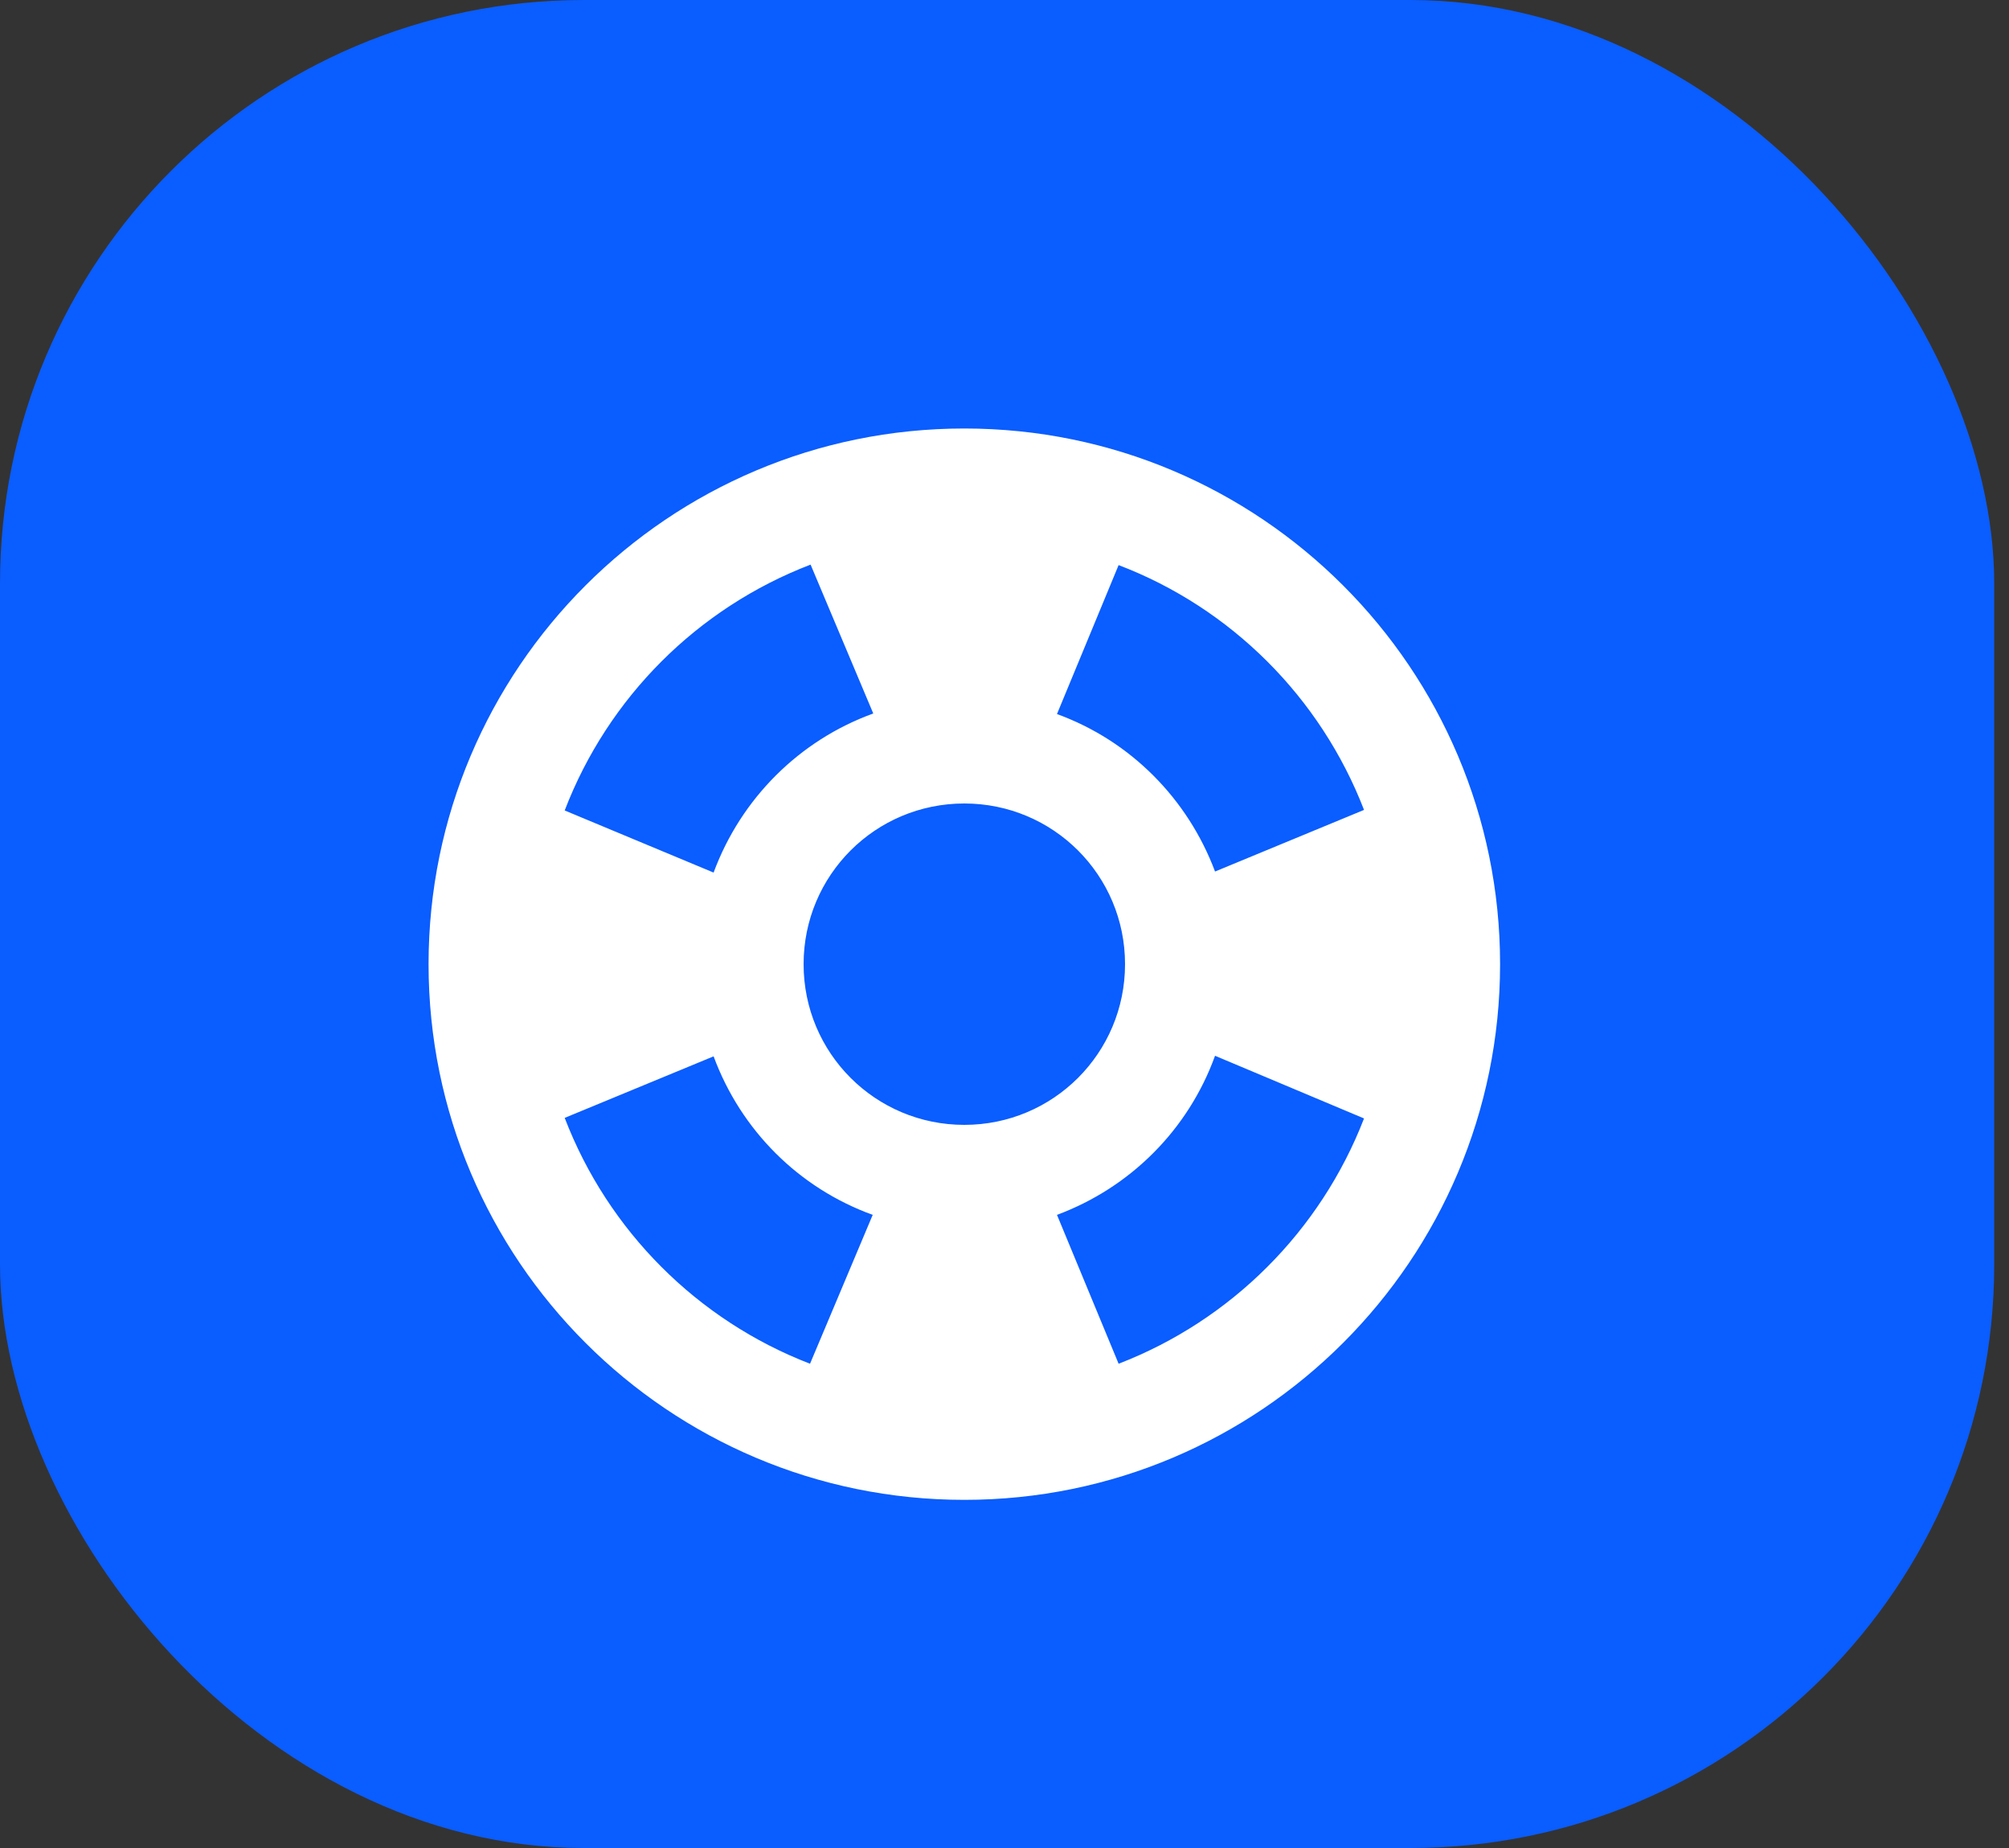<svg width="25" height="23" viewBox="0 0 25 23" fill="none" xmlns="http://www.w3.org/2000/svg">
<rect x="0" y="0" width="25" height="23" fill="#333333" stroke="none"/>
<rect width="24.816" height="23" rx="7.263" fill="#0A5DFE"/>
<g clip-path="url(#clip0_358_2625)">
<path d="M12 5.333C8.32 5.333 5.333 8.32 5.333 12C5.333 15.68 8.32 18.667 12 18.667C15.68 18.667 18.667 15.68 18.667 12C18.667 8.32 15.68 5.333 12 5.333ZM16.974 10.08L15.12 10.847C14.78 9.94 14.067 9.22 13.153 8.887L13.92 7.033C15.32 7.567 16.433 8.68 16.974 10.08ZM12 14C10.893 14 10 13.107 10 12C10 10.893 10.893 10 12 10C13.107 10 14 10.893 14 12C14 13.107 13.107 14 12 14ZM10.087 7.027L10.867 8.88C9.947 9.213 9.22 9.94 8.88 10.86L7.027 10.087C7.567 8.68 8.68 7.567 10.087 7.027ZM7.027 13.913L8.88 13.147C9.22 14.067 9.94 14.787 10.86 15.12L10.08 16.973C8.68 16.433 7.567 15.32 7.027 13.913ZM13.92 16.973L13.153 15.12C14.067 14.78 14.787 14.06 15.12 13.14L16.974 13.92C16.433 15.32 15.32 16.433 13.92 16.973Z" fill="white"/>
</g>
<defs>
<clipPath id="clip0_358_2625">
<rect width="16" height="16" fill="white" transform="translate(4 4)"/>
</clipPath>
</defs>
</svg>
